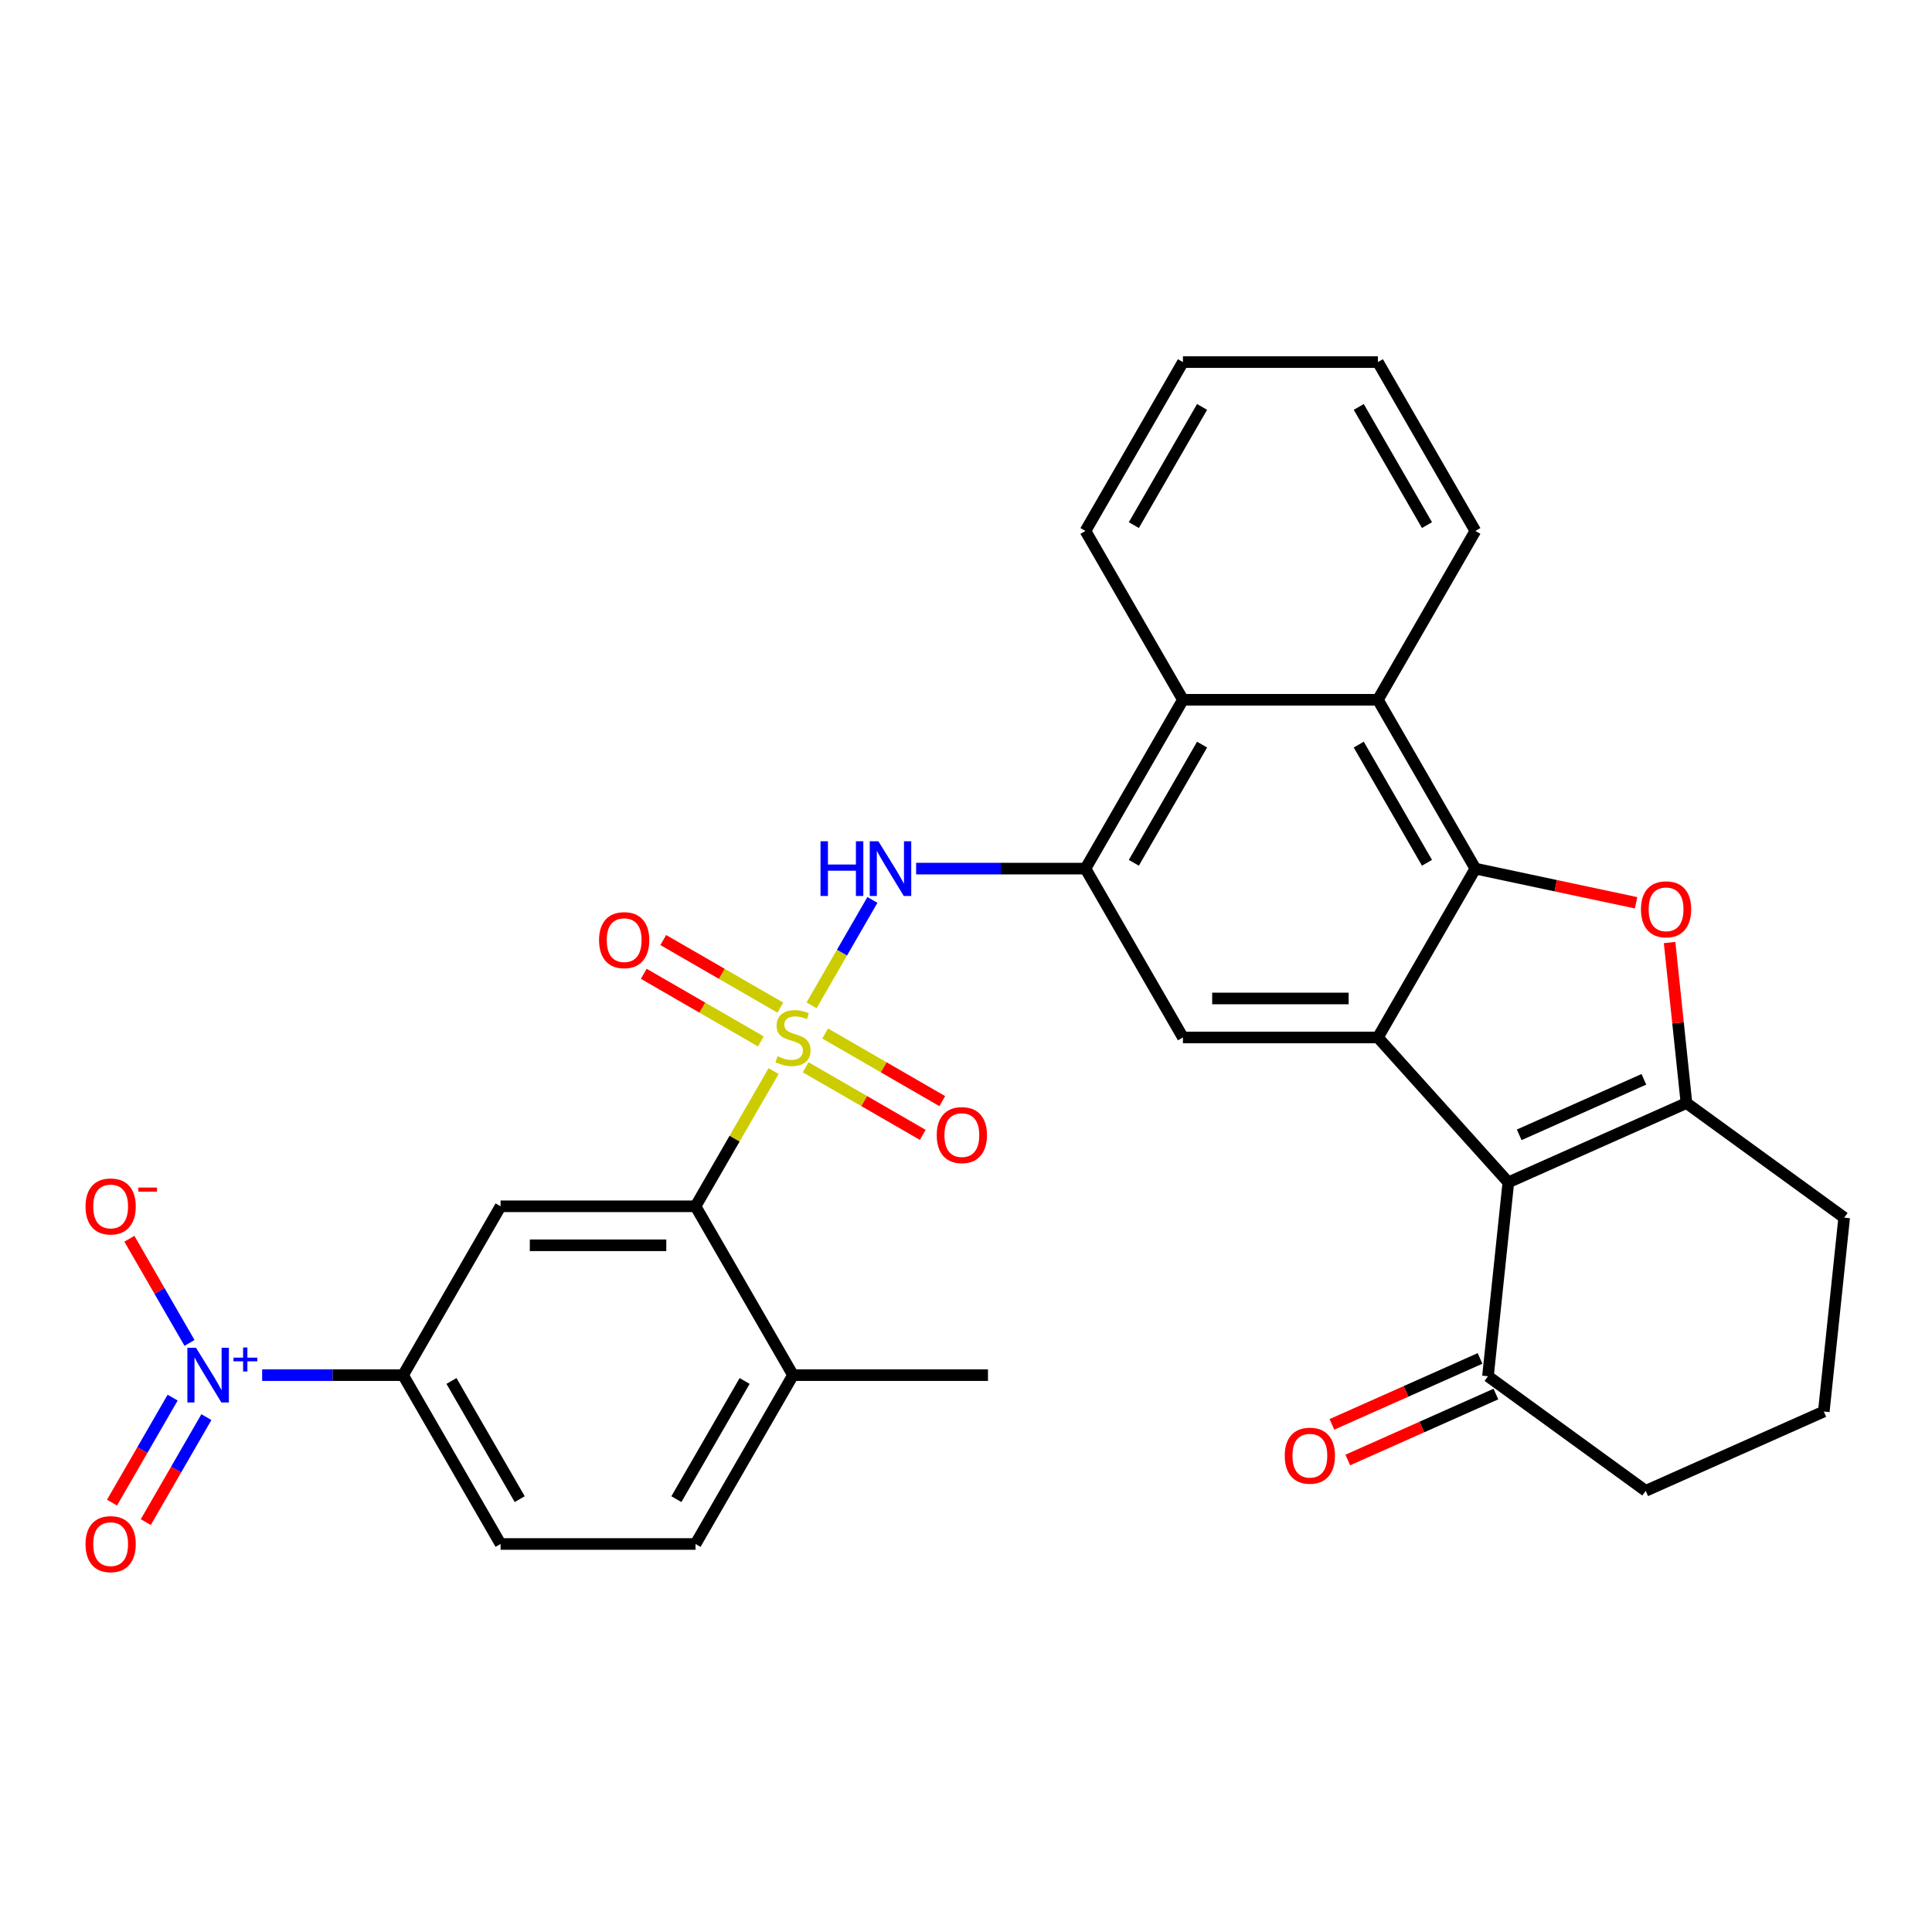 <?xml version='1.0' encoding='iso-8859-1'?>
<svg version='1.1' baseProfile='full'
              xmlns='http://www.w3.org/2000/svg'
                      xmlns:rdkit='http://www.rdkit.org/xml'
                      xmlns:xlink='http://www.w3.org/1999/xlink'
                  xml:space='preserve'
width='1000px' height='1000px' viewBox='0 0 1000 1000'>
<!-- END OF HEADER -->
<rect style='opacity:1.0;fill:#FFFFFF;stroke:none' width='1000' height='1000' x='0' y='0'> </rect>
<path class='bond-6' d='M 400.414,554.391 L 380.21,589.385' style='fill:none;fill-rule:evenodd;stroke:#CCCC00;stroke-width:6px;stroke-linecap:butt;stroke-linejoin:miter;stroke-opacity:1' />
<path class='bond-6' d='M 380.21,589.385 L 360.005,624.38' style='fill:none;fill-rule:evenodd;stroke:#000000;stroke-width:6px;stroke-linecap:butt;stroke-linejoin:miter;stroke-opacity:1' />
<path class='bond-7' d='M 420.07,520.345 L 435.816,493.072' style='fill:none;fill-rule:evenodd;stroke:#CCCC00;stroke-width:6px;stroke-linecap:butt;stroke-linejoin:miter;stroke-opacity:1' />
<path class='bond-7' d='M 435.816,493.072 L 451.563,465.798' style='fill:none;fill-rule:evenodd;stroke:#0000FF;stroke-width:6px;stroke-linecap:butt;stroke-linejoin:miter;stroke-opacity:1' />
<path class='bond-15' d='M 417.018,552.426 L 447.319,569.92' style='fill:none;fill-rule:evenodd;stroke:#CCCC00;stroke-width:6px;stroke-linecap:butt;stroke-linejoin:miter;stroke-opacity:1' />
<path class='bond-15' d='M 447.319,569.92 L 477.62,587.414' style='fill:none;fill-rule:evenodd;stroke:#FF0000;stroke-width:6px;stroke-linecap:butt;stroke-linejoin:miter;stroke-opacity:1' />
<path class='bond-15' d='M 427.11,534.948 L 457.41,552.442' style='fill:none;fill-rule:evenodd;stroke:#CCCC00;stroke-width:6px;stroke-linecap:butt;stroke-linejoin:miter;stroke-opacity:1' />
<path class='bond-15' d='M 457.41,552.442 L 487.711,569.936' style='fill:none;fill-rule:evenodd;stroke:#FF0000;stroke-width:6px;stroke-linecap:butt;stroke-linejoin:miter;stroke-opacity:1' />
<path class='bond-16' d='M 403.904,521.55 L 373.603,504.056' style='fill:none;fill-rule:evenodd;stroke:#CCCC00;stroke-width:6px;stroke-linecap:butt;stroke-linejoin:miter;stroke-opacity:1' />
<path class='bond-16' d='M 373.603,504.056 L 343.303,486.562' style='fill:none;fill-rule:evenodd;stroke:#FF0000;stroke-width:6px;stroke-linecap:butt;stroke-linejoin:miter;stroke-opacity:1' />
<path class='bond-16' d='M 393.813,539.028 L 363.512,521.534' style='fill:none;fill-rule:evenodd;stroke:#CCCC00;stroke-width:6px;stroke-linecap:butt;stroke-linejoin:miter;stroke-opacity:1' />
<path class='bond-16' d='M 363.512,521.534 L 333.212,504.04' style='fill:none;fill-rule:evenodd;stroke:#FF0000;stroke-width:6px;stroke-linecap:butt;stroke-linejoin:miter;stroke-opacity:1' />
<path class='bond-0' d='M 780.719,611.98 L 713.196,536.988' style='fill:none;fill-rule:evenodd;stroke:#000000;stroke-width:6px;stroke-linecap:butt;stroke-linejoin:miter;stroke-opacity:1' />
<path class='bond-3' d='M 780.719,611.98 L 872.906,570.935' style='fill:none;fill-rule:evenodd;stroke:#000000;stroke-width:6px;stroke-linecap:butt;stroke-linejoin:miter;stroke-opacity:1' />
<path class='bond-3' d='M 786.338,587.386 L 850.869,558.655' style='fill:none;fill-rule:evenodd;stroke:#000000;stroke-width:6px;stroke-linecap:butt;stroke-linejoin:miter;stroke-opacity:1' />
<path class='bond-14' d='M 780.719,611.98 L 770.171,712.339' style='fill:none;fill-rule:evenodd;stroke:#000000;stroke-width:6px;stroke-linecap:butt;stroke-linejoin:miter;stroke-opacity:1' />
<path class='bond-1' d='M 713.196,536.988 L 612.284,536.988' style='fill:none;fill-rule:evenodd;stroke:#000000;stroke-width:6px;stroke-linecap:butt;stroke-linejoin:miter;stroke-opacity:1' />
<path class='bond-1' d='M 698.059,516.806 L 627.421,516.806' style='fill:none;fill-rule:evenodd;stroke:#000000;stroke-width:6px;stroke-linecap:butt;stroke-linejoin:miter;stroke-opacity:1' />
<path class='bond-32' d='M 713.196,536.988 L 763.652,449.596' style='fill:none;fill-rule:evenodd;stroke:#000000;stroke-width:6px;stroke-linecap:butt;stroke-linejoin:miter;stroke-opacity:1' />
<path class='bond-2' d='M 763.652,449.596 L 713.196,362.204' style='fill:none;fill-rule:evenodd;stroke:#000000;stroke-width:6px;stroke-linecap:butt;stroke-linejoin:miter;stroke-opacity:1' />
<path class='bond-2' d='M 738.605,446.578 L 703.286,385.404' style='fill:none;fill-rule:evenodd;stroke:#000000;stroke-width:6px;stroke-linecap:butt;stroke-linejoin:miter;stroke-opacity:1' />
<path class='bond-4' d='M 763.652,449.596 L 805.244,458.437' style='fill:none;fill-rule:evenodd;stroke:#000000;stroke-width:6px;stroke-linecap:butt;stroke-linejoin:miter;stroke-opacity:1' />
<path class='bond-4' d='M 805.244,458.437 L 846.835,467.277' style='fill:none;fill-rule:evenodd;stroke:#FF0000;stroke-width:6px;stroke-linecap:butt;stroke-linejoin:miter;stroke-opacity:1' />
<path class='bond-23' d='M 872.906,570.935 L 954.545,630.25' style='fill:none;fill-rule:evenodd;stroke:#000000;stroke-width:6px;stroke-linecap:butt;stroke-linejoin:miter;stroke-opacity:1' />
<path class='bond-34' d='M 872.906,570.935 L 868.54,529.398' style='fill:none;fill-rule:evenodd;stroke:#000000;stroke-width:6px;stroke-linecap:butt;stroke-linejoin:miter;stroke-opacity:1' />
<path class='bond-34' d='M 868.54,529.398 L 864.175,487.86' style='fill:none;fill-rule:evenodd;stroke:#FF0000;stroke-width:6px;stroke-linecap:butt;stroke-linejoin:miter;stroke-opacity:1' />
<path class='bond-5' d='M 135.694,711.772 L 172.166,711.772' style='fill:none;fill-rule:evenodd;stroke:#0000FF;stroke-width:6px;stroke-linecap:butt;stroke-linejoin:miter;stroke-opacity:1' />
<path class='bond-5' d='M 172.166,711.772 L 208.638,711.772' style='fill:none;fill-rule:evenodd;stroke:#000000;stroke-width:6px;stroke-linecap:butt;stroke-linejoin:miter;stroke-opacity:1' />
<path class='bond-17' d='M 98.095,695.089 L 82.533,668.135' style='fill:none;fill-rule:evenodd;stroke:#0000FF;stroke-width:6px;stroke-linecap:butt;stroke-linejoin:miter;stroke-opacity:1' />
<path class='bond-17' d='M 82.533,668.135 L 66.971,641.181' style='fill:none;fill-rule:evenodd;stroke:#FF0000;stroke-width:6px;stroke-linecap:butt;stroke-linejoin:miter;stroke-opacity:1' />
<path class='bond-18' d='M 89.356,723.409 L 73.667,750.583' style='fill:none;fill-rule:evenodd;stroke:#0000FF;stroke-width:6px;stroke-linecap:butt;stroke-linejoin:miter;stroke-opacity:1' />
<path class='bond-18' d='M 73.667,750.583 L 57.978,777.757' style='fill:none;fill-rule:evenodd;stroke:#FF0000;stroke-width:6px;stroke-linecap:butt;stroke-linejoin:miter;stroke-opacity:1' />
<path class='bond-18' d='M 106.834,733.5 L 91.145,760.674' style='fill:none;fill-rule:evenodd;stroke:#0000FF;stroke-width:6px;stroke-linecap:butt;stroke-linejoin:miter;stroke-opacity:1' />
<path class='bond-18' d='M 91.145,760.674 L 75.456,787.848' style='fill:none;fill-rule:evenodd;stroke:#FF0000;stroke-width:6px;stroke-linecap:butt;stroke-linejoin:miter;stroke-opacity:1' />
<path class='bond-9' d='M 360.005,624.38 L 259.094,624.38' style='fill:none;fill-rule:evenodd;stroke:#000000;stroke-width:6px;stroke-linecap:butt;stroke-linejoin:miter;stroke-opacity:1' />
<path class='bond-9' d='M 344.869,644.562 L 274.231,644.562' style='fill:none;fill-rule:evenodd;stroke:#000000;stroke-width:6px;stroke-linecap:butt;stroke-linejoin:miter;stroke-opacity:1' />
<path class='bond-19' d='M 360.005,624.38 L 410.461,711.772' style='fill:none;fill-rule:evenodd;stroke:#000000;stroke-width:6px;stroke-linecap:butt;stroke-linejoin:miter;stroke-opacity:1' />
<path class='bond-8' d='M 474.18,449.596 L 518.004,449.596' style='fill:none;fill-rule:evenodd;stroke:#0000FF;stroke-width:6px;stroke-linecap:butt;stroke-linejoin:miter;stroke-opacity:1' />
<path class='bond-8' d='M 518.004,449.596 L 561.829,449.596' style='fill:none;fill-rule:evenodd;stroke:#000000;stroke-width:6px;stroke-linecap:butt;stroke-linejoin:miter;stroke-opacity:1' />
<path class='bond-10' d='M 561.829,449.596 L 612.284,536.988' style='fill:none;fill-rule:evenodd;stroke:#000000;stroke-width:6px;stroke-linecap:butt;stroke-linejoin:miter;stroke-opacity:1' />
<path class='bond-13' d='M 561.829,449.596 L 612.284,362.204' style='fill:none;fill-rule:evenodd;stroke:#000000;stroke-width:6px;stroke-linecap:butt;stroke-linejoin:miter;stroke-opacity:1' />
<path class='bond-13' d='M 586.875,446.578 L 622.194,385.404' style='fill:none;fill-rule:evenodd;stroke:#000000;stroke-width:6px;stroke-linecap:butt;stroke-linejoin:miter;stroke-opacity:1' />
<path class='bond-12' d='M 259.094,624.38 L 208.638,711.772' style='fill:none;fill-rule:evenodd;stroke:#000000;stroke-width:6px;stroke-linecap:butt;stroke-linejoin:miter;stroke-opacity:1' />
<path class='bond-11' d='M 713.196,362.204 L 612.284,362.204' style='fill:none;fill-rule:evenodd;stroke:#000000;stroke-width:6px;stroke-linecap:butt;stroke-linejoin:miter;stroke-opacity:1' />
<path class='bond-24' d='M 713.196,362.204 L 763.652,274.812' style='fill:none;fill-rule:evenodd;stroke:#000000;stroke-width:6px;stroke-linecap:butt;stroke-linejoin:miter;stroke-opacity:1' />
<path class='bond-31' d='M 208.638,711.772 L 259.094,799.164' style='fill:none;fill-rule:evenodd;stroke:#000000;stroke-width:6px;stroke-linecap:butt;stroke-linejoin:miter;stroke-opacity:1' />
<path class='bond-31' d='M 233.685,714.79 L 269.004,775.964' style='fill:none;fill-rule:evenodd;stroke:#000000;stroke-width:6px;stroke-linecap:butt;stroke-linejoin:miter;stroke-opacity:1' />
<path class='bond-26' d='M 612.284,362.204 L 561.829,274.812' style='fill:none;fill-rule:evenodd;stroke:#000000;stroke-width:6px;stroke-linecap:butt;stroke-linejoin:miter;stroke-opacity:1' />
<path class='bond-21' d='M 766.066,703.12 L 727.734,720.187' style='fill:none;fill-rule:evenodd;stroke:#000000;stroke-width:6px;stroke-linecap:butt;stroke-linejoin:miter;stroke-opacity:1' />
<path class='bond-21' d='M 727.734,720.187 L 689.402,737.253' style='fill:none;fill-rule:evenodd;stroke:#FF0000;stroke-width:6px;stroke-linecap:butt;stroke-linejoin:miter;stroke-opacity:1' />
<path class='bond-21' d='M 774.275,721.557 L 735.943,738.624' style='fill:none;fill-rule:evenodd;stroke:#000000;stroke-width:6px;stroke-linecap:butt;stroke-linejoin:miter;stroke-opacity:1' />
<path class='bond-21' d='M 735.943,738.624 L 697.611,755.691' style='fill:none;fill-rule:evenodd;stroke:#FF0000;stroke-width:6px;stroke-linecap:butt;stroke-linejoin:miter;stroke-opacity:1' />
<path class='bond-25' d='M 770.171,712.339 L 851.81,771.653' style='fill:none;fill-rule:evenodd;stroke:#000000;stroke-width:6px;stroke-linecap:butt;stroke-linejoin:miter;stroke-opacity:1' />
<path class='bond-22' d='M 410.461,711.772 L 360.005,799.164' style='fill:none;fill-rule:evenodd;stroke:#000000;stroke-width:6px;stroke-linecap:butt;stroke-linejoin:miter;stroke-opacity:1' />
<path class='bond-22' d='M 385.414,714.79 L 350.095,775.964' style='fill:none;fill-rule:evenodd;stroke:#000000;stroke-width:6px;stroke-linecap:butt;stroke-linejoin:miter;stroke-opacity:1' />
<path class='bond-28' d='M 410.461,711.772 L 511.373,711.772' style='fill:none;fill-rule:evenodd;stroke:#000000;stroke-width:6px;stroke-linecap:butt;stroke-linejoin:miter;stroke-opacity:1' />
<path class='bond-20' d='M 259.094,799.164 L 360.005,799.164' style='fill:none;fill-rule:evenodd;stroke:#000000;stroke-width:6px;stroke-linecap:butt;stroke-linejoin:miter;stroke-opacity:1' />
<path class='bond-35' d='M 954.545,630.25 L 943.997,730.609' style='fill:none;fill-rule:evenodd;stroke:#000000;stroke-width:6px;stroke-linecap:butt;stroke-linejoin:miter;stroke-opacity:1' />
<path class='bond-33' d='M 763.652,274.812 L 713.196,187.42' style='fill:none;fill-rule:evenodd;stroke:#000000;stroke-width:6px;stroke-linecap:butt;stroke-linejoin:miter;stroke-opacity:1' />
<path class='bond-33' d='M 738.605,271.794 L 703.286,210.62' style='fill:none;fill-rule:evenodd;stroke:#000000;stroke-width:6px;stroke-linecap:butt;stroke-linejoin:miter;stroke-opacity:1' />
<path class='bond-27' d='M 851.81,771.653 L 943.997,730.609' style='fill:none;fill-rule:evenodd;stroke:#000000;stroke-width:6px;stroke-linecap:butt;stroke-linejoin:miter;stroke-opacity:1' />
<path class='bond-30' d='M 561.829,274.812 L 612.284,187.42' style='fill:none;fill-rule:evenodd;stroke:#000000;stroke-width:6px;stroke-linecap:butt;stroke-linejoin:miter;stroke-opacity:1' />
<path class='bond-30' d='M 586.875,271.794 L 622.194,210.62' style='fill:none;fill-rule:evenodd;stroke:#000000;stroke-width:6px;stroke-linecap:butt;stroke-linejoin:miter;stroke-opacity:1' />
<path class='bond-29' d='M 713.196,187.42 L 612.284,187.42' style='fill:none;fill-rule:evenodd;stroke:#000000;stroke-width:6px;stroke-linecap:butt;stroke-linejoin:miter;stroke-opacity:1' />
<path  class='atom-0' d='M 402.461 546.708
Q 402.781 546.828, 404.101 547.388
Q 405.421 547.948, 406.861 548.308
Q 408.341 548.628, 409.781 548.628
Q 412.461 548.628, 414.021 547.348
Q 415.581 546.028, 415.581 543.748
Q 415.581 542.188, 414.781 541.228
Q 414.021 540.268, 412.821 539.748
Q 411.621 539.228, 409.621 538.628
Q 407.101 537.868, 405.581 537.148
Q 404.101 536.428, 403.021 534.908
Q 401.981 533.388, 401.981 530.828
Q 401.981 527.268, 404.381 525.068
Q 406.821 522.868, 411.621 522.868
Q 414.901 522.868, 418.621 524.428
L 417.701 527.508
Q 414.301 526.108, 411.741 526.108
Q 408.981 526.108, 407.461 527.268
Q 405.941 528.388, 405.981 530.348
Q 405.981 531.868, 406.741 532.788
Q 407.541 533.708, 408.661 534.228
Q 409.821 534.748, 411.741 535.348
Q 414.301 536.148, 415.821 536.948
Q 417.341 537.748, 418.421 539.388
Q 419.541 540.988, 419.541 543.748
Q 419.541 547.668, 416.901 549.788
Q 414.301 551.868, 409.941 551.868
Q 407.421 551.868, 405.501 551.308
Q 403.621 550.788, 401.381 549.868
L 402.461 546.708
' fill='#CCCC00'/>
<path  class='atom-5' d='M 849.358 470.657
Q 849.358 463.857, 852.718 460.057
Q 856.078 456.257, 862.358 456.257
Q 868.638 456.257, 871.998 460.057
Q 875.358 463.857, 875.358 470.657
Q 875.358 477.537, 871.958 481.457
Q 868.558 485.337, 862.358 485.337
Q 856.118 485.337, 852.718 481.457
Q 849.358 477.577, 849.358 470.657
M 862.358 482.137
Q 866.678 482.137, 868.998 479.257
Q 871.358 476.337, 871.358 470.657
Q 871.358 465.097, 868.998 462.297
Q 866.678 459.457, 862.358 459.457
Q 858.038 459.457, 855.678 462.257
Q 853.358 465.057, 853.358 470.657
Q 853.358 476.377, 855.678 479.257
Q 858.038 482.137, 862.358 482.137
' fill='#FF0000'/>
<path  class='atom-6' d='M 101.467 697.612
L 110.747 712.612
Q 111.667 714.092, 113.147 716.772
Q 114.627 719.452, 114.707 719.612
L 114.707 697.612
L 118.467 697.612
L 118.467 725.932
L 114.587 725.932
L 104.627 709.532
Q 103.467 707.612, 102.227 705.412
Q 101.027 703.212, 100.667 702.532
L 100.667 725.932
L 96.987 725.932
L 96.987 697.612
L 101.467 697.612
' fill='#0000FF'/>
<path  class='atom-6' d='M 120.843 702.717
L 125.832 702.717
L 125.832 697.463
L 128.05 697.463
L 128.05 702.717
L 133.171 702.717
L 133.171 704.618
L 128.05 704.618
L 128.05 709.898
L 125.832 709.898
L 125.832 704.618
L 120.843 704.618
L 120.843 702.717
' fill='#0000FF'/>
<path  class='atom-8' d='M 424.697 435.436
L 428.537 435.436
L 428.537 447.476
L 443.017 447.476
L 443.017 435.436
L 446.857 435.436
L 446.857 463.756
L 443.017 463.756
L 443.017 450.676
L 428.537 450.676
L 428.537 463.756
L 424.697 463.756
L 424.697 435.436
' fill='#0000FF'/>
<path  class='atom-8' d='M 454.657 435.436
L 463.937 450.436
Q 464.857 451.916, 466.337 454.596
Q 467.817 457.276, 467.897 457.436
L 467.897 435.436
L 471.657 435.436
L 471.657 463.756
L 467.777 463.756
L 457.817 447.356
Q 456.657 445.436, 455.417 443.236
Q 454.217 441.036, 453.857 440.356
L 453.857 463.756
L 450.177 463.756
L 450.177 435.436
L 454.657 435.436
' fill='#0000FF'/>
<path  class='atom-16' d='M 484.853 587.524
Q 484.853 580.724, 488.213 576.924
Q 491.573 573.124, 497.853 573.124
Q 504.133 573.124, 507.493 576.924
Q 510.853 580.724, 510.853 587.524
Q 510.853 594.404, 507.453 598.324
Q 504.053 602.204, 497.853 602.204
Q 491.613 602.204, 488.213 598.324
Q 484.853 594.444, 484.853 587.524
M 497.853 599.004
Q 502.173 599.004, 504.493 596.124
Q 506.853 593.204, 506.853 587.524
Q 506.853 581.964, 504.493 579.164
Q 502.173 576.324, 497.853 576.324
Q 493.533 576.324, 491.173 579.124
Q 488.853 581.924, 488.853 587.524
Q 488.853 593.244, 491.173 596.124
Q 493.533 599.004, 497.853 599.004
' fill='#FF0000'/>
<path  class='atom-17' d='M 310.069 486.612
Q 310.069 479.812, 313.429 476.012
Q 316.789 472.212, 323.069 472.212
Q 329.349 472.212, 332.709 476.012
Q 336.069 479.812, 336.069 486.612
Q 336.069 493.492, 332.669 497.412
Q 329.269 501.292, 323.069 501.292
Q 316.829 501.292, 313.429 497.412
Q 310.069 493.532, 310.069 486.612
M 323.069 498.092
Q 327.389 498.092, 329.709 495.212
Q 332.069 492.292, 332.069 486.612
Q 332.069 481.052, 329.709 478.252
Q 327.389 475.412, 323.069 475.412
Q 318.749 475.412, 316.389 478.212
Q 314.069 481.012, 314.069 486.612
Q 314.069 492.332, 316.389 495.212
Q 318.749 498.092, 323.069 498.092
' fill='#FF0000'/>
<path  class='atom-18' d='M 44.271 624.46
Q 44.271 617.66, 47.631 613.86
Q 50.991 610.06, 57.271 610.06
Q 63.551 610.06, 66.911 613.86
Q 70.271 617.66, 70.271 624.46
Q 70.271 631.34, 66.871 635.26
Q 63.471 639.14, 57.271 639.14
Q 51.031 639.14, 47.631 635.26
Q 44.271 631.38, 44.271 624.46
M 57.271 635.94
Q 61.591 635.94, 63.911 633.06
Q 66.271 630.14, 66.271 624.46
Q 66.271 618.9, 63.911 616.1
Q 61.591 613.26, 57.271 613.26
Q 52.951 613.26, 50.591 616.06
Q 48.271 618.86, 48.271 624.46
Q 48.271 630.18, 50.591 633.06
Q 52.951 635.94, 57.271 635.94
' fill='#FF0000'/>
<path  class='atom-18' d='M 71.591 614.682
L 81.28 614.682
L 81.28 616.794
L 71.591 616.794
L 71.591 614.682
' fill='#FF0000'/>
<path  class='atom-19' d='M 44.271 799.244
Q 44.271 792.444, 47.631 788.644
Q 50.991 784.844, 57.271 784.844
Q 63.551 784.844, 66.911 788.644
Q 70.271 792.444, 70.271 799.244
Q 70.271 806.124, 66.871 810.044
Q 63.471 813.924, 57.271 813.924
Q 51.031 813.924, 47.631 810.044
Q 44.271 806.164, 44.271 799.244
M 57.271 810.724
Q 61.591 810.724, 63.911 807.844
Q 66.271 804.924, 66.271 799.244
Q 66.271 793.684, 63.911 790.884
Q 61.591 788.044, 57.271 788.044
Q 52.951 788.044, 50.591 790.844
Q 48.271 793.644, 48.271 799.244
Q 48.271 804.964, 50.591 807.844
Q 52.951 810.724, 57.271 810.724
' fill='#FF0000'/>
<path  class='atom-22' d='M 664.984 753.463
Q 664.984 746.663, 668.344 742.863
Q 671.704 739.063, 677.984 739.063
Q 684.264 739.063, 687.624 742.863
Q 690.984 746.663, 690.984 753.463
Q 690.984 760.343, 687.584 764.263
Q 684.184 768.143, 677.984 768.143
Q 671.744 768.143, 668.344 764.263
Q 664.984 760.383, 664.984 753.463
M 677.984 764.943
Q 682.304 764.943, 684.624 762.063
Q 686.984 759.143, 686.984 753.463
Q 686.984 747.903, 684.624 745.103
Q 682.304 742.263, 677.984 742.263
Q 673.664 742.263, 671.304 745.063
Q 668.984 747.863, 668.984 753.463
Q 668.984 759.183, 671.304 762.063
Q 673.664 764.943, 677.984 764.943
' fill='#FF0000'/>
</svg>
